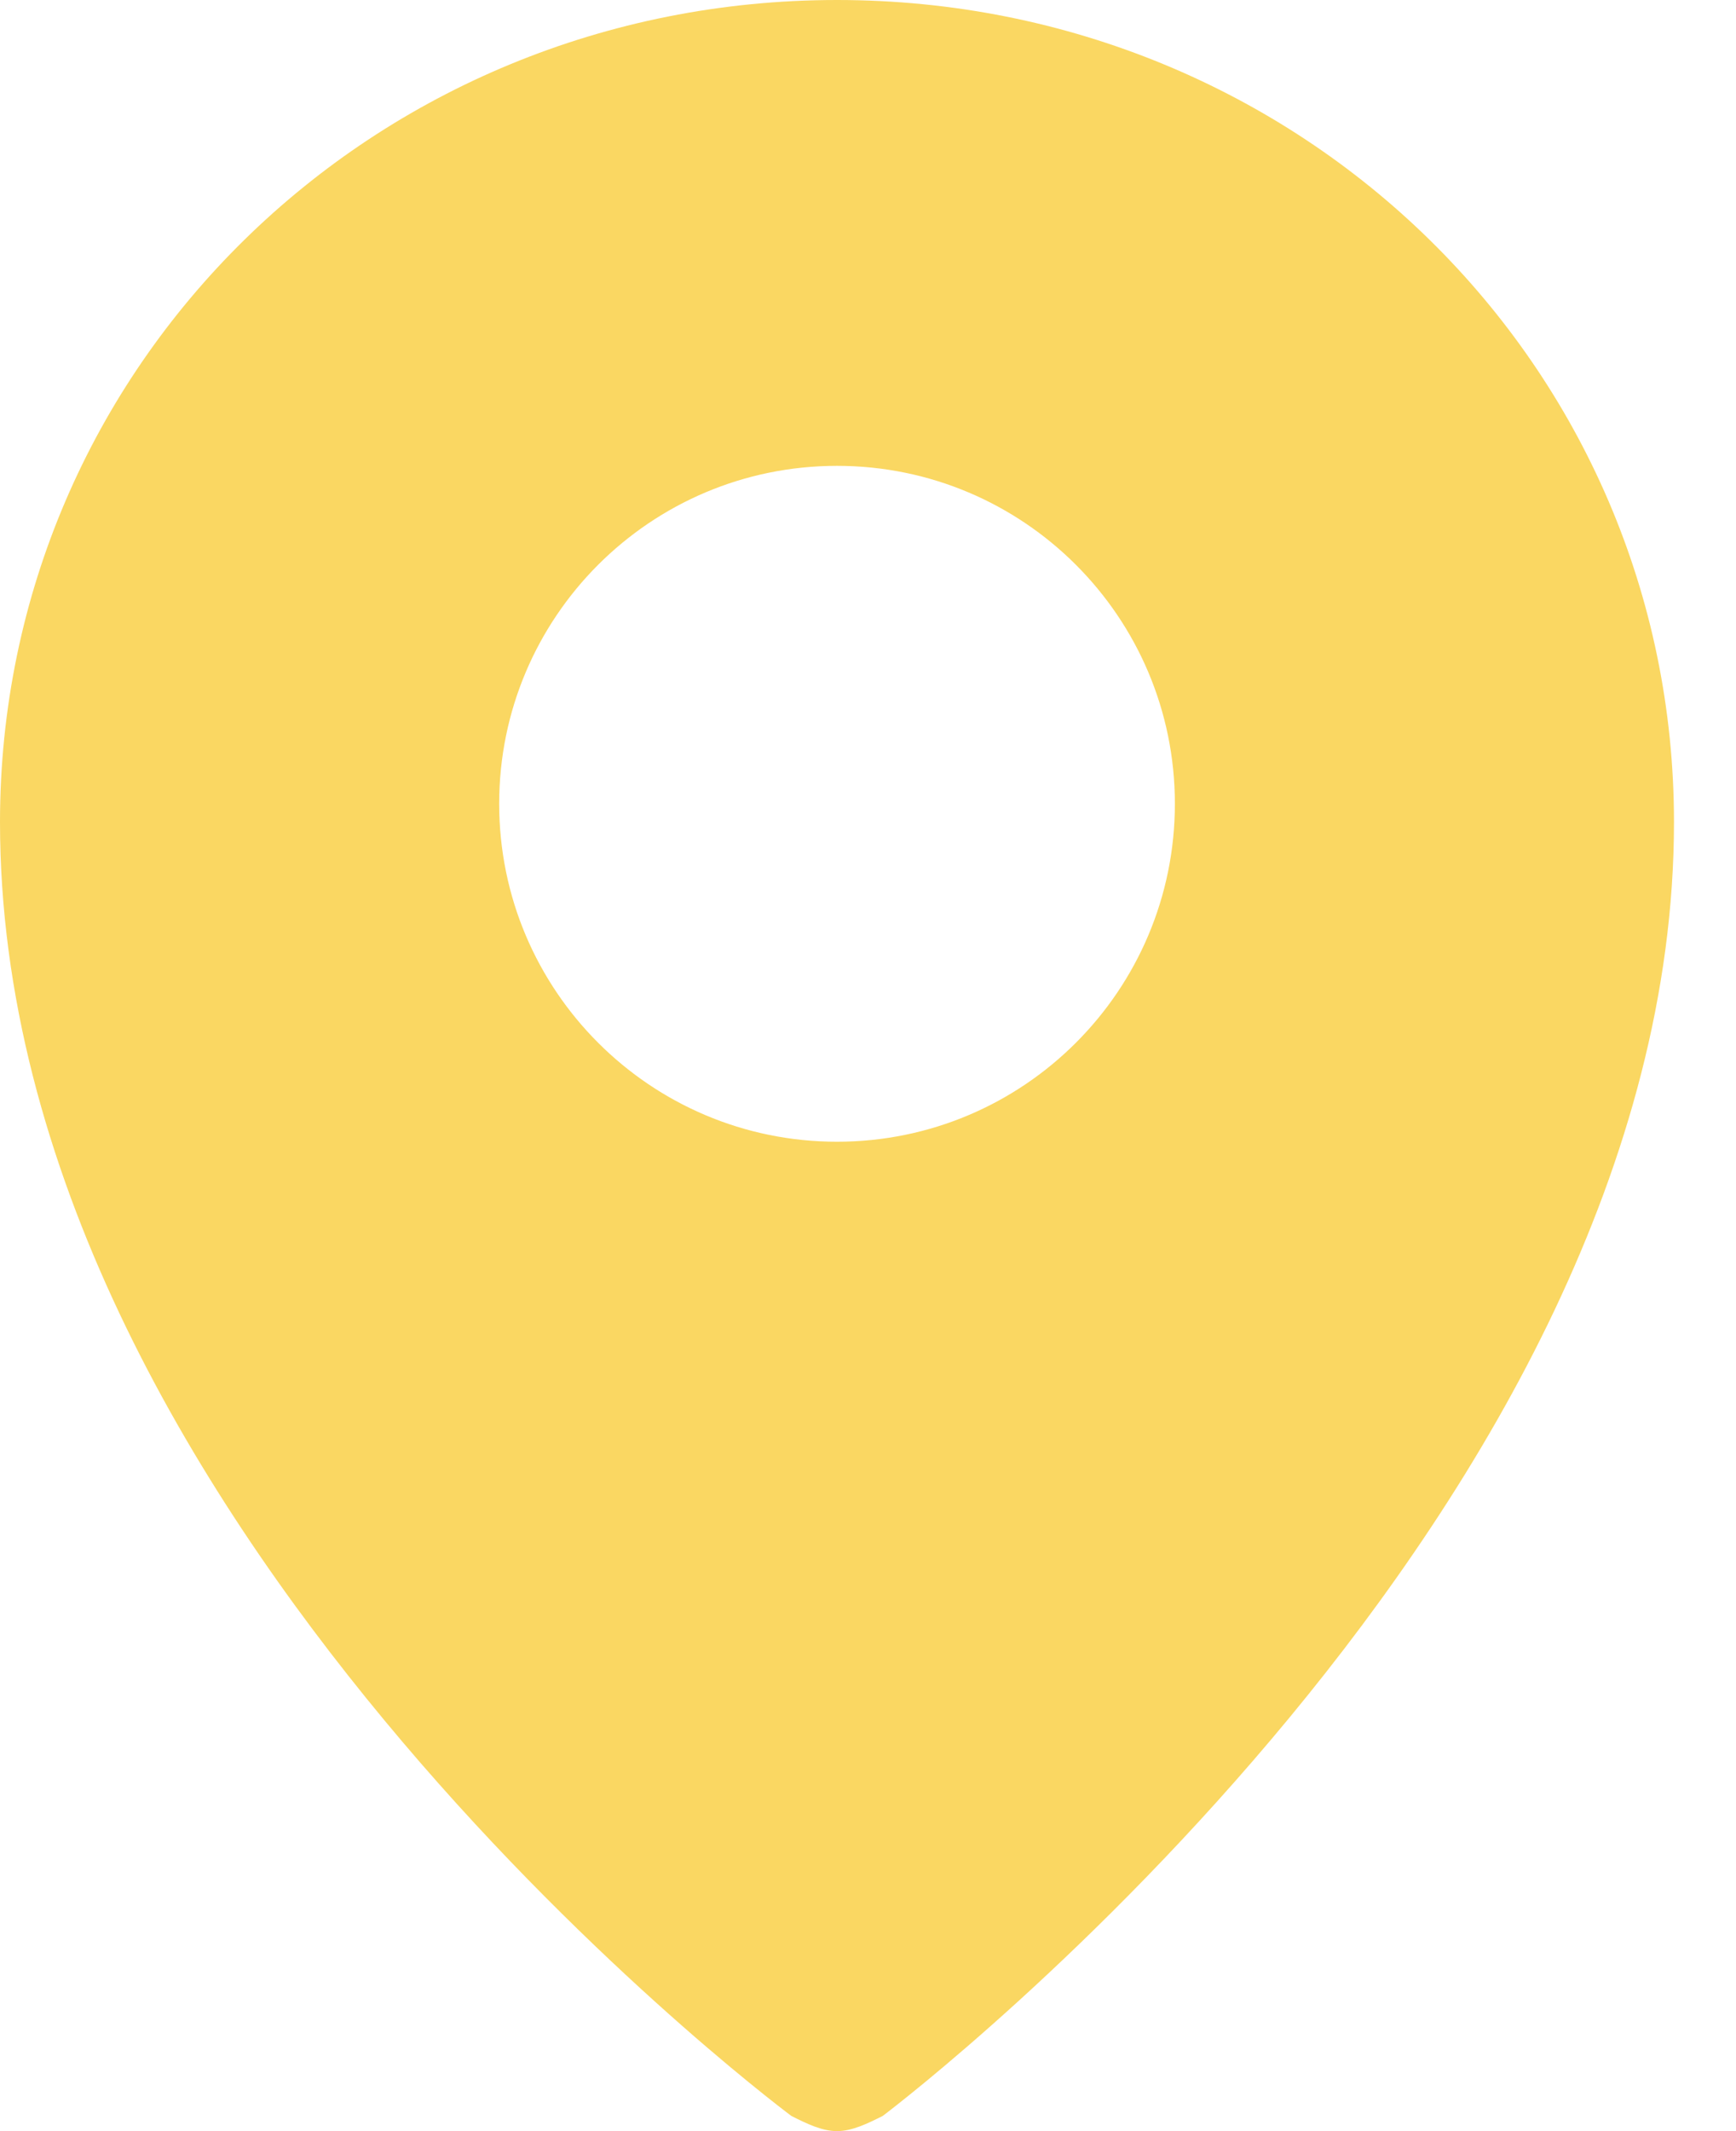 <svg width="22" height="27" viewBox="0 0 22 27" fill="none" xmlns="http://www.w3.org/2000/svg">
<path fill-rule="evenodd" clip-rule="evenodd" d="M0 10.415C0 4.629 4.725 0 10.607 0C16.489 0 21.214 4.629 21.214 10.415C21.214 19.093 11.571 26.518 11.186 26.808C10.993 26.904 10.8 27 10.607 27C10.414 27 10.221 26.904 10.029 26.808C9.643 26.518 0 19.19 0 10.415ZM10.607 14.465C12.972 14.465 14.889 12.548 14.889 10.183C14.889 7.819 12.972 5.902 10.607 5.902C8.242 5.902 6.326 7.819 6.326 10.183C6.326 12.548 8.242 14.465 10.607 14.465Z" fill="#FAD762"/>
</svg>
